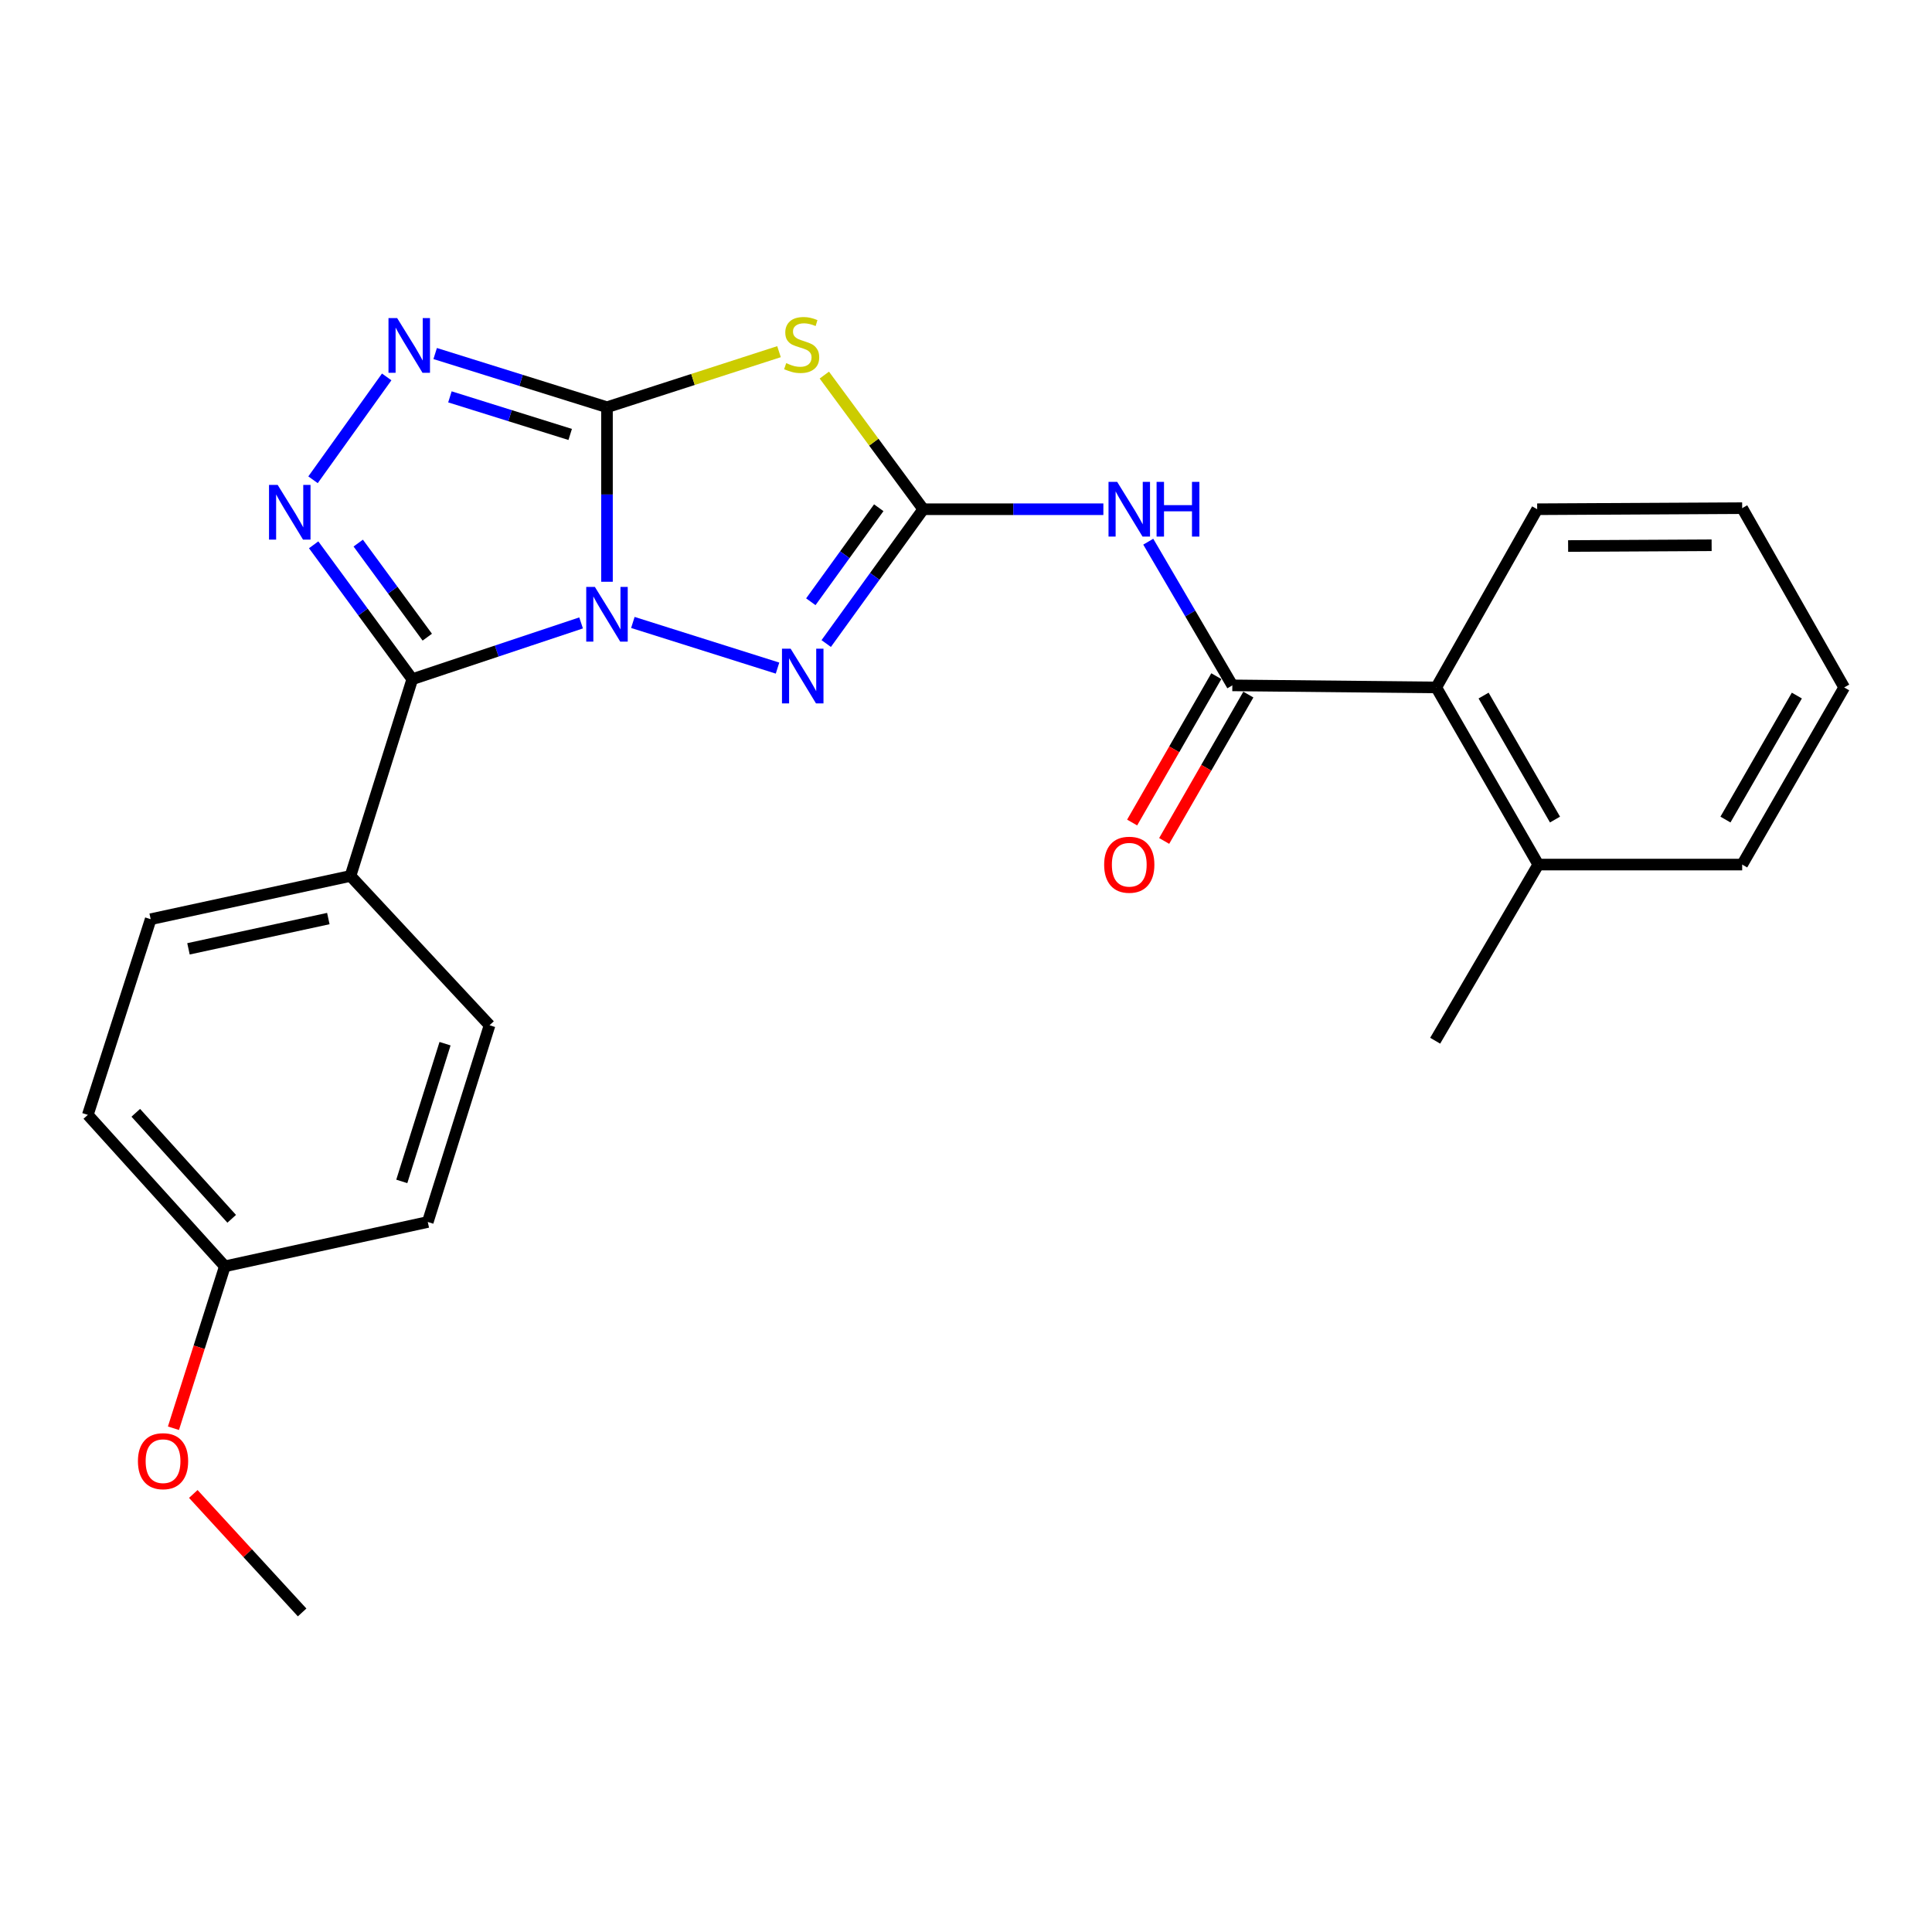 <?xml version='1.0' encoding='iso-8859-1'?>
<svg version='1.1' baseProfile='full'
              xmlns='http://www.w3.org/2000/svg'
                      xmlns:rdkit='http://www.rdkit.org/xml'
                      xmlns:xlink='http://www.w3.org/1999/xlink'
                  xml:space='preserve'
width='1000px' height='1000px' viewBox='0 0 1000 1000'>
<!-- END OF HEADER -->
<rect style='opacity:1.0;fill:#FFFFFF;stroke:none' width='1000' height='1000' x='0' y='0'> </rect>
<path class='bond-0' d='M 314.173,301.117 L 314.173,255.949' style='fill:none;fill-rule:evenodd;stroke:#0000FF;stroke-width:6px;stroke-linecap:butt;stroke-linejoin:miter;stroke-opacity:1' />
<path class='bond-0' d='M 314.173,255.949 L 314.173,210.781' style='fill:none;fill-rule:evenodd;stroke:#000000;stroke-width:6px;stroke-linecap:butt;stroke-linejoin:miter;stroke-opacity:1' />
<path class='bond-1' d='M 300.778,322.421 L 257.087,336.985' style='fill:none;fill-rule:evenodd;stroke:#0000FF;stroke-width:6px;stroke-linecap:butt;stroke-linejoin:miter;stroke-opacity:1' />
<path class='bond-1' d='M 257.087,336.985 L 213.396,351.548' style='fill:none;fill-rule:evenodd;stroke:#000000;stroke-width:6px;stroke-linecap:butt;stroke-linejoin:miter;stroke-opacity:1' />
<path class='bond-4' d='M 327.569,322.182 L 402.448,345.807' style='fill:none;fill-rule:evenodd;stroke:#0000FF;stroke-width:6px;stroke-linecap:butt;stroke-linejoin:miter;stroke-opacity:1' />
<path class='bond-3' d='M 314.173,210.781 L 358.693,196.404' style='fill:none;fill-rule:evenodd;stroke:#000000;stroke-width:6px;stroke-linecap:butt;stroke-linejoin:miter;stroke-opacity:1' />
<path class='bond-3' d='M 358.693,196.404 L 403.213,182.028' style='fill:none;fill-rule:evenodd;stroke:#CCCC00;stroke-width:6px;stroke-linecap:butt;stroke-linejoin:miter;stroke-opacity:1' />
<path class='bond-6' d='M 314.173,210.781 L 269.709,196.884' style='fill:none;fill-rule:evenodd;stroke:#000000;stroke-width:6px;stroke-linecap:butt;stroke-linejoin:miter;stroke-opacity:1' />
<path class='bond-6' d='M 269.709,196.884 L 225.244,182.987' style='fill:none;fill-rule:evenodd;stroke:#0000FF;stroke-width:6px;stroke-linecap:butt;stroke-linejoin:miter;stroke-opacity:1' />
<path class='bond-6' d='M 295.128,224.87 L 264.002,215.142' style='fill:none;fill-rule:evenodd;stroke:#000000;stroke-width:6px;stroke-linecap:butt;stroke-linejoin:miter;stroke-opacity:1' />
<path class='bond-6' d='M 264.002,215.142 L 232.877,205.414' style='fill:none;fill-rule:evenodd;stroke:#0000FF;stroke-width:6px;stroke-linecap:butt;stroke-linejoin:miter;stroke-opacity:1' />
<path class='bond-5' d='M 213.396,351.548 L 187.869,316.769' style='fill:none;fill-rule:evenodd;stroke:#000000;stroke-width:6px;stroke-linecap:butt;stroke-linejoin:miter;stroke-opacity:1' />
<path class='bond-5' d='M 187.869,316.769 L 162.343,281.989' style='fill:none;fill-rule:evenodd;stroke:#0000FF;stroke-width:6px;stroke-linecap:butt;stroke-linejoin:miter;stroke-opacity:1' />
<path class='bond-5' d='M 221.159,329.796 L 203.29,305.45' style='fill:none;fill-rule:evenodd;stroke:#000000;stroke-width:6px;stroke-linecap:butt;stroke-linejoin:miter;stroke-opacity:1' />
<path class='bond-5' d='M 203.29,305.45 L 185.422,281.104' style='fill:none;fill-rule:evenodd;stroke:#0000FF;stroke-width:6px;stroke-linecap:butt;stroke-linejoin:miter;stroke-opacity:1' />
<path class='bond-10' d='M 213.396,351.548 L 181.408,453.389' style='fill:none;fill-rule:evenodd;stroke:#000000;stroke-width:6px;stroke-linecap:butt;stroke-linejoin:miter;stroke-opacity:1' />
<path class='bond-2' d='M 477.885,263.577 L 452.767,298.338' style='fill:none;fill-rule:evenodd;stroke:#000000;stroke-width:6px;stroke-linecap:butt;stroke-linejoin:miter;stroke-opacity:1' />
<path class='bond-2' d='M 452.767,298.338 L 427.649,333.099' style='fill:none;fill-rule:evenodd;stroke:#0000FF;stroke-width:6px;stroke-linecap:butt;stroke-linejoin:miter;stroke-opacity:1' />
<path class='bond-2' d='M 454.845,262.802 L 437.262,287.134' style='fill:none;fill-rule:evenodd;stroke:#000000;stroke-width:6px;stroke-linecap:butt;stroke-linejoin:miter;stroke-opacity:1' />
<path class='bond-2' d='M 437.262,287.134 L 419.68,311.467' style='fill:none;fill-rule:evenodd;stroke:#0000FF;stroke-width:6px;stroke-linecap:butt;stroke-linejoin:miter;stroke-opacity:1' />
<path class='bond-7' d='M 477.885,263.577 L 524.493,263.577' style='fill:none;fill-rule:evenodd;stroke:#000000;stroke-width:6px;stroke-linecap:butt;stroke-linejoin:miter;stroke-opacity:1' />
<path class='bond-7' d='M 524.493,263.577 L 571.102,263.577' style='fill:none;fill-rule:evenodd;stroke:#0000FF;stroke-width:6px;stroke-linecap:butt;stroke-linejoin:miter;stroke-opacity:1' />
<path class='bond-26' d='M 477.885,263.577 L 452.278,228.861' style='fill:none;fill-rule:evenodd;stroke:#000000;stroke-width:6px;stroke-linecap:butt;stroke-linejoin:miter;stroke-opacity:1' />
<path class='bond-26' d='M 452.278,228.861 L 426.671,194.145' style='fill:none;fill-rule:evenodd;stroke:#CCCC00;stroke-width:6px;stroke-linecap:butt;stroke-linejoin:miter;stroke-opacity:1' />
<path class='bond-25' d='M 162.025,248.334 L 200.152,195.091' style='fill:none;fill-rule:evenodd;stroke:#0000FF;stroke-width:6px;stroke-linecap:butt;stroke-linejoin:miter;stroke-opacity:1' />
<path class='bond-8' d='M 594.338,280.377 L 616.097,317.562' style='fill:none;fill-rule:evenodd;stroke:#0000FF;stroke-width:6px;stroke-linecap:butt;stroke-linejoin:miter;stroke-opacity:1' />
<path class='bond-8' d='M 616.097,317.562 L 637.856,354.747' style='fill:none;fill-rule:evenodd;stroke:#000000;stroke-width:6px;stroke-linecap:butt;stroke-linejoin:miter;stroke-opacity:1' />
<path class='bond-9' d='M 637.856,354.747 L 743.405,355.821' style='fill:none;fill-rule:evenodd;stroke:#000000;stroke-width:6px;stroke-linecap:butt;stroke-linejoin:miter;stroke-opacity:1' />
<path class='bond-11' d='M 629.565,349.979 L 607.778,387.858' style='fill:none;fill-rule:evenodd;stroke:#000000;stroke-width:6px;stroke-linecap:butt;stroke-linejoin:miter;stroke-opacity:1' />
<path class='bond-11' d='M 607.778,387.858 L 585.991,425.737' style='fill:none;fill-rule:evenodd;stroke:#FF0000;stroke-width:6px;stroke-linecap:butt;stroke-linejoin:miter;stroke-opacity:1' />
<path class='bond-11' d='M 646.147,359.516 L 624.36,397.395' style='fill:none;fill-rule:evenodd;stroke:#000000;stroke-width:6px;stroke-linecap:butt;stroke-linejoin:miter;stroke-opacity:1' />
<path class='bond-11' d='M 624.36,397.395 L 602.573,435.275' style='fill:none;fill-rule:evenodd;stroke:#FF0000;stroke-width:6px;stroke-linecap:butt;stroke-linejoin:miter;stroke-opacity:1' />
<path class='bond-12' d='M 743.405,355.821 L 796.211,447.501' style='fill:none;fill-rule:evenodd;stroke:#000000;stroke-width:6px;stroke-linecap:butt;stroke-linejoin:miter;stroke-opacity:1' />
<path class='bond-12' d='M 767.902,360.025 L 804.866,424.202' style='fill:none;fill-rule:evenodd;stroke:#000000;stroke-width:6px;stroke-linecap:butt;stroke-linejoin:miter;stroke-opacity:1' />
<path class='bond-19' d='M 743.405,355.821 L 795.637,263.577' style='fill:none;fill-rule:evenodd;stroke:#000000;stroke-width:6px;stroke-linecap:butt;stroke-linejoin:miter;stroke-opacity:1' />
<path class='bond-13' d='M 181.408,453.389 L 77.995,475.78' style='fill:none;fill-rule:evenodd;stroke:#000000;stroke-width:6px;stroke-linecap:butt;stroke-linejoin:miter;stroke-opacity:1' />
<path class='bond-13' d='M 169.944,475.443 L 97.555,491.117' style='fill:none;fill-rule:evenodd;stroke:#000000;stroke-width:6px;stroke-linecap:butt;stroke-linejoin:miter;stroke-opacity:1' />
<path class='bond-14' d='M 181.408,453.389 L 253.396,530.669' style='fill:none;fill-rule:evenodd;stroke:#000000;stroke-width:6px;stroke-linecap:butt;stroke-linejoin:miter;stroke-opacity:1' />
<path class='bond-20' d='M 796.211,447.501 L 742.842,538.672' style='fill:none;fill-rule:evenodd;stroke:#000000;stroke-width:6px;stroke-linecap:butt;stroke-linejoin:miter;stroke-opacity:1' />
<path class='bond-21' d='M 796.211,447.501 L 901.75,447.501' style='fill:none;fill-rule:evenodd;stroke:#000000;stroke-width:6px;stroke-linecap:butt;stroke-linejoin:miter;stroke-opacity:1' />
<path class='bond-17' d='M 77.995,475.78 L 45.455,577.057' style='fill:none;fill-rule:evenodd;stroke:#000000;stroke-width:6px;stroke-linecap:butt;stroke-linejoin:miter;stroke-opacity:1' />
<path class='bond-16' d='M 253.396,530.669 L 221.419,632.499' style='fill:none;fill-rule:evenodd;stroke:#000000;stroke-width:6px;stroke-linecap:butt;stroke-linejoin:miter;stroke-opacity:1' />
<path class='bond-16' d='M 230.35,540.213 L 207.966,611.493' style='fill:none;fill-rule:evenodd;stroke:#000000;stroke-width:6px;stroke-linecap:butt;stroke-linejoin:miter;stroke-opacity:1' />
<path class='bond-15' d='M 116.38,655.443 L 221.419,632.499' style='fill:none;fill-rule:evenodd;stroke:#000000;stroke-width:6px;stroke-linecap:butt;stroke-linejoin:miter;stroke-opacity:1' />
<path class='bond-18' d='M 116.38,655.443 L 103.079,697.35' style='fill:none;fill-rule:evenodd;stroke:#000000;stroke-width:6px;stroke-linecap:butt;stroke-linejoin:miter;stroke-opacity:1' />
<path class='bond-18' d='M 103.079,697.35 L 89.777,739.257' style='fill:none;fill-rule:evenodd;stroke:#FF0000;stroke-width:6px;stroke-linecap:butt;stroke-linejoin:miter;stroke-opacity:1' />
<path class='bond-27' d='M 116.38,655.443 L 45.455,577.057' style='fill:none;fill-rule:evenodd;stroke:#000000;stroke-width:6px;stroke-linecap:butt;stroke-linejoin:miter;stroke-opacity:1' />
<path class='bond-27' d='M 119.926,630.851 L 70.278,575.981' style='fill:none;fill-rule:evenodd;stroke:#000000;stroke-width:6px;stroke-linecap:butt;stroke-linejoin:miter;stroke-opacity:1' />
<path class='bond-22' d='M 100.053,773.27 L 128.217,803.933' style='fill:none;fill-rule:evenodd;stroke:#FF0000;stroke-width:6px;stroke-linecap:butt;stroke-linejoin:miter;stroke-opacity:1' />
<path class='bond-22' d='M 128.217,803.933 L 156.381,834.596' style='fill:none;fill-rule:evenodd;stroke:#000000;stroke-width:6px;stroke-linecap:butt;stroke-linejoin:miter;stroke-opacity:1' />
<path class='bond-23' d='M 795.637,263.577 L 901.75,263.013' style='fill:none;fill-rule:evenodd;stroke:#000000;stroke-width:6px;stroke-linecap:butt;stroke-linejoin:miter;stroke-opacity:1' />
<path class='bond-23' d='M 811.656,282.621 L 885.934,282.227' style='fill:none;fill-rule:evenodd;stroke:#000000;stroke-width:6px;stroke-linecap:butt;stroke-linejoin:miter;stroke-opacity:1' />
<path class='bond-28' d='M 901.75,447.501 L 954.545,355.821' style='fill:none;fill-rule:evenodd;stroke:#000000;stroke-width:6px;stroke-linecap:butt;stroke-linejoin:miter;stroke-opacity:1' />
<path class='bond-28' d='M 893.092,424.203 L 930.049,360.027' style='fill:none;fill-rule:evenodd;stroke:#000000;stroke-width:6px;stroke-linecap:butt;stroke-linejoin:miter;stroke-opacity:1' />
<path class='bond-24' d='M 901.75,263.013 L 954.545,355.821' style='fill:none;fill-rule:evenodd;stroke:#000000;stroke-width:6px;stroke-linecap:butt;stroke-linejoin:miter;stroke-opacity:1' />
<path  class='atom-0' d='M 307.913 303.796
L 317.193 318.796
Q 318.113 320.276, 319.593 322.956
Q 321.073 325.636, 321.153 325.796
L 321.153 303.796
L 324.913 303.796
L 324.913 332.116
L 321.033 332.116
L 311.073 315.716
Q 309.913 313.796, 308.673 311.596
Q 307.473 309.396, 307.113 308.716
L 307.113 332.116
L 303.433 332.116
L 303.433 303.796
L 307.913 303.796
' fill='#0000FF'/>
<path  class='atom-4' d='M 406.94 187.96
Q 407.26 188.08, 408.58 188.64
Q 409.9 189.2, 411.34 189.56
Q 412.82 189.88, 414.26 189.88
Q 416.94 189.88, 418.5 188.6
Q 420.06 187.28, 420.06 185
Q 420.06 183.44, 419.26 182.48
Q 418.5 181.52, 417.3 181
Q 416.1 180.48, 414.1 179.88
Q 411.58 179.12, 410.06 178.4
Q 408.58 177.68, 407.5 176.16
Q 406.46 174.64, 406.46 172.08
Q 406.46 168.52, 408.86 166.32
Q 411.3 164.12, 416.1 164.12
Q 419.38 164.12, 423.1 165.68
L 422.18 168.76
Q 418.78 167.36, 416.22 167.36
Q 413.46 167.36, 411.94 168.52
Q 410.42 169.64, 410.46 171.6
Q 410.46 173.12, 411.22 174.04
Q 412.02 174.96, 413.14 175.48
Q 414.3 176, 416.22 176.6
Q 418.78 177.4, 420.3 178.2
Q 421.82 179, 422.9 180.64
Q 424.02 182.24, 424.02 185
Q 424.02 188.92, 421.38 191.04
Q 418.78 193.12, 414.42 193.12
Q 411.9 193.12, 409.98 192.56
Q 408.1 192.04, 405.86 191.12
L 406.94 187.96
' fill='#CCCC00'/>
<path  class='atom-5' d='M 409.233 335.762
L 418.513 350.762
Q 419.433 352.242, 420.913 354.922
Q 422.393 357.602, 422.473 357.762
L 422.473 335.762
L 426.233 335.762
L 426.233 364.082
L 422.353 364.082
L 412.393 347.682
Q 411.233 345.762, 409.993 343.562
Q 408.793 341.362, 408.433 340.682
L 408.433 364.082
L 404.753 364.082
L 404.753 335.762
L 409.233 335.762
' fill='#0000FF'/>
<path  class='atom-6' d='M 143.723 250.989
L 153.003 265.989
Q 153.923 267.469, 155.403 270.149
Q 156.883 272.829, 156.963 272.989
L 156.963 250.989
L 160.723 250.989
L 160.723 279.309
L 156.843 279.309
L 146.883 262.909
Q 145.723 260.989, 144.483 258.789
Q 143.283 256.589, 142.923 255.909
L 142.923 279.309
L 139.243 279.309
L 139.243 250.989
L 143.723 250.989
' fill='#0000FF'/>
<path  class='atom-7' d='M 205.563 164.633
L 214.843 179.633
Q 215.763 181.113, 217.243 183.793
Q 218.723 186.473, 218.803 186.633
L 218.803 164.633
L 222.563 164.633
L 222.563 192.953
L 218.683 192.953
L 208.723 176.553
Q 207.563 174.633, 206.323 172.433
Q 205.123 170.233, 204.763 169.553
L 204.763 192.953
L 201.083 192.953
L 201.083 164.633
L 205.563 164.633
' fill='#0000FF'/>
<path  class='atom-8' d='M 578.247 249.417
L 587.527 264.417
Q 588.447 265.897, 589.927 268.577
Q 591.407 271.257, 591.487 271.417
L 591.487 249.417
L 595.247 249.417
L 595.247 277.737
L 591.367 277.737
L 581.407 261.337
Q 580.247 259.417, 579.007 257.217
Q 577.807 255.017, 577.447 254.337
L 577.447 277.737
L 573.767 277.737
L 573.767 249.417
L 578.247 249.417
' fill='#0000FF'/>
<path  class='atom-8' d='M 598.647 249.417
L 602.487 249.417
L 602.487 261.457
L 616.967 261.457
L 616.967 249.417
L 620.807 249.417
L 620.807 277.737
L 616.967 277.737
L 616.967 264.657
L 602.487 264.657
L 602.487 277.737
L 598.647 277.737
L 598.647 249.417
' fill='#0000FF'/>
<path  class='atom-12' d='M 571.507 447.581
Q 571.507 440.781, 574.867 436.981
Q 578.227 433.181, 584.507 433.181
Q 590.787 433.181, 594.147 436.981
Q 597.507 440.781, 597.507 447.581
Q 597.507 454.461, 594.107 458.381
Q 590.707 462.261, 584.507 462.261
Q 578.267 462.261, 574.867 458.381
Q 571.507 454.501, 571.507 447.581
M 584.507 459.061
Q 588.827 459.061, 591.147 456.181
Q 593.507 453.261, 593.507 447.581
Q 593.507 442.021, 591.147 439.221
Q 588.827 436.381, 584.507 436.381
Q 580.187 436.381, 577.827 439.181
Q 575.507 441.981, 575.507 447.581
Q 575.507 453.301, 577.827 456.181
Q 580.187 459.061, 584.507 459.061
' fill='#FF0000'/>
<path  class='atom-19' d='M 71.392 756.301
Q 71.392 749.501, 74.752 745.701
Q 78.112 741.901, 84.392 741.901
Q 90.672 741.901, 94.032 745.701
Q 97.392 749.501, 97.392 756.301
Q 97.392 763.181, 93.993 767.101
Q 90.593 770.981, 84.392 770.981
Q 78.153 770.981, 74.752 767.101
Q 71.392 763.221, 71.392 756.301
M 84.392 767.781
Q 88.713 767.781, 91.032 764.901
Q 93.392 761.981, 93.392 756.301
Q 93.392 750.741, 91.032 747.941
Q 88.713 745.101, 84.392 745.101
Q 80.073 745.101, 77.713 747.901
Q 75.392 750.701, 75.392 756.301
Q 75.392 762.021, 77.713 764.901
Q 80.073 767.781, 84.392 767.781
' fill='#FF0000'/>
</svg>
